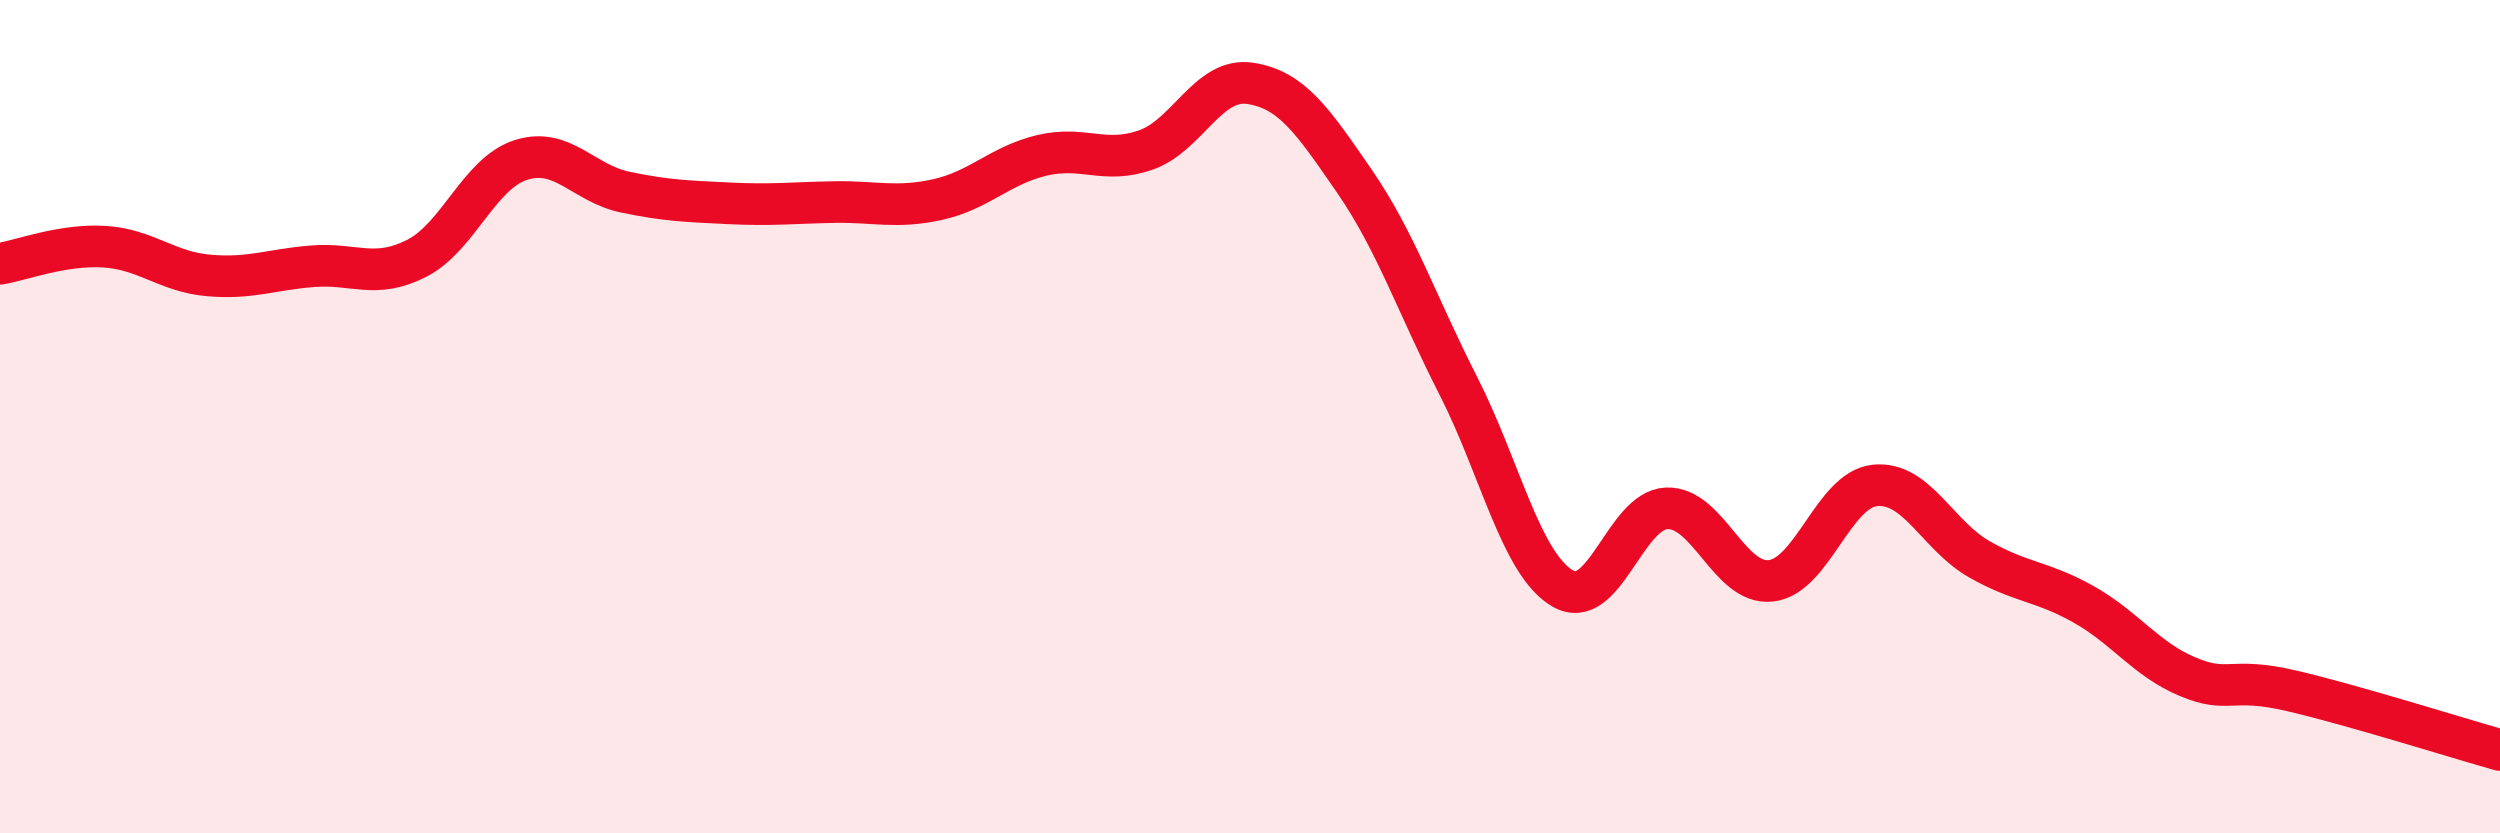 
    <svg width="60" height="20" viewBox="0 0 60 20" xmlns="http://www.w3.org/2000/svg">
      <path
        d="M 0,6.33 C 0.5,6.25 1.5,5.86 2.5,5.92 C 3.5,5.98 4,6.52 5,6.61 C 6,6.7 6.5,6.47 7.5,6.39 C 8.5,6.31 9,6.71 10,6.2 C 11,5.69 11.5,4.16 12.5,3.84 C 13.5,3.52 14,4.4 15,4.61 C 16,4.82 16.5,4.83 17.5,4.88 C 18.5,4.93 19,4.87 20,4.85 C 21,4.83 21.5,5.01 22.5,4.79 C 23.5,4.57 24,3.97 25,3.73 C 26,3.49 26.5,3.95 27.5,3.6 C 28.5,3.25 29,1.85 30,2 C 31,2.15 31.5,2.89 32.5,4.34 C 33.5,5.79 34,7.3 35,9.26 C 36,11.22 36.5,13.53 37.5,14.12 C 38.5,14.71 39,12.24 40,12.2 C 41,12.16 41.5,14.05 42.5,13.94 C 43.5,13.83 44,11.75 45,11.65 C 46,11.55 46.5,12.85 47.5,13.42 C 48.5,13.99 49,13.94 50,14.5 C 51,15.06 51.5,15.82 52.5,16.24 C 53.5,16.66 53.5,16.23 55,16.58 C 56.5,16.93 59,17.72 60,18L60 20L0 20Z"
        fill="#EB0A25"
        opacity="0.1"
        stroke-linecap="round"
        stroke-linejoin="round"
      />
      <path
        d="M 0,6.33 C 0.5,6.25 1.5,5.86 2.5,5.92 C 3.5,5.98 4,6.52 5,6.61 C 6,6.7 6.5,6.47 7.5,6.39 C 8.5,6.31 9,6.71 10,6.2 C 11,5.69 11.5,4.16 12.5,3.84 C 13.5,3.52 14,4.4 15,4.61 C 16,4.82 16.5,4.83 17.5,4.88 C 18.5,4.93 19,4.87 20,4.85 C 21,4.83 21.5,5.01 22.5,4.79 C 23.5,4.57 24,3.97 25,3.73 C 26,3.49 26.5,3.95 27.5,3.6 C 28.5,3.25 29,1.85 30,2 C 31,2.15 31.5,2.89 32.5,4.34 C 33.5,5.79 34,7.3 35,9.26 C 36,11.22 36.5,13.53 37.5,14.12 C 38.5,14.71 39,12.24 40,12.2 C 41,12.16 41.5,14.05 42.5,13.94 C 43.5,13.83 44,11.75 45,11.65 C 46,11.55 46.5,12.85 47.5,13.42 C 48.5,13.99 49,13.94 50,14.5 C 51,15.06 51.5,15.82 52.5,16.24 C 53.5,16.66 53.5,16.23 55,16.58 C 56.5,16.93 59,17.72 60,18"
        stroke="#EB0A25"
        stroke-width="1"
        fill="none"
        stroke-linecap="round"
        stroke-linejoin="round"
      />
    </svg>
  